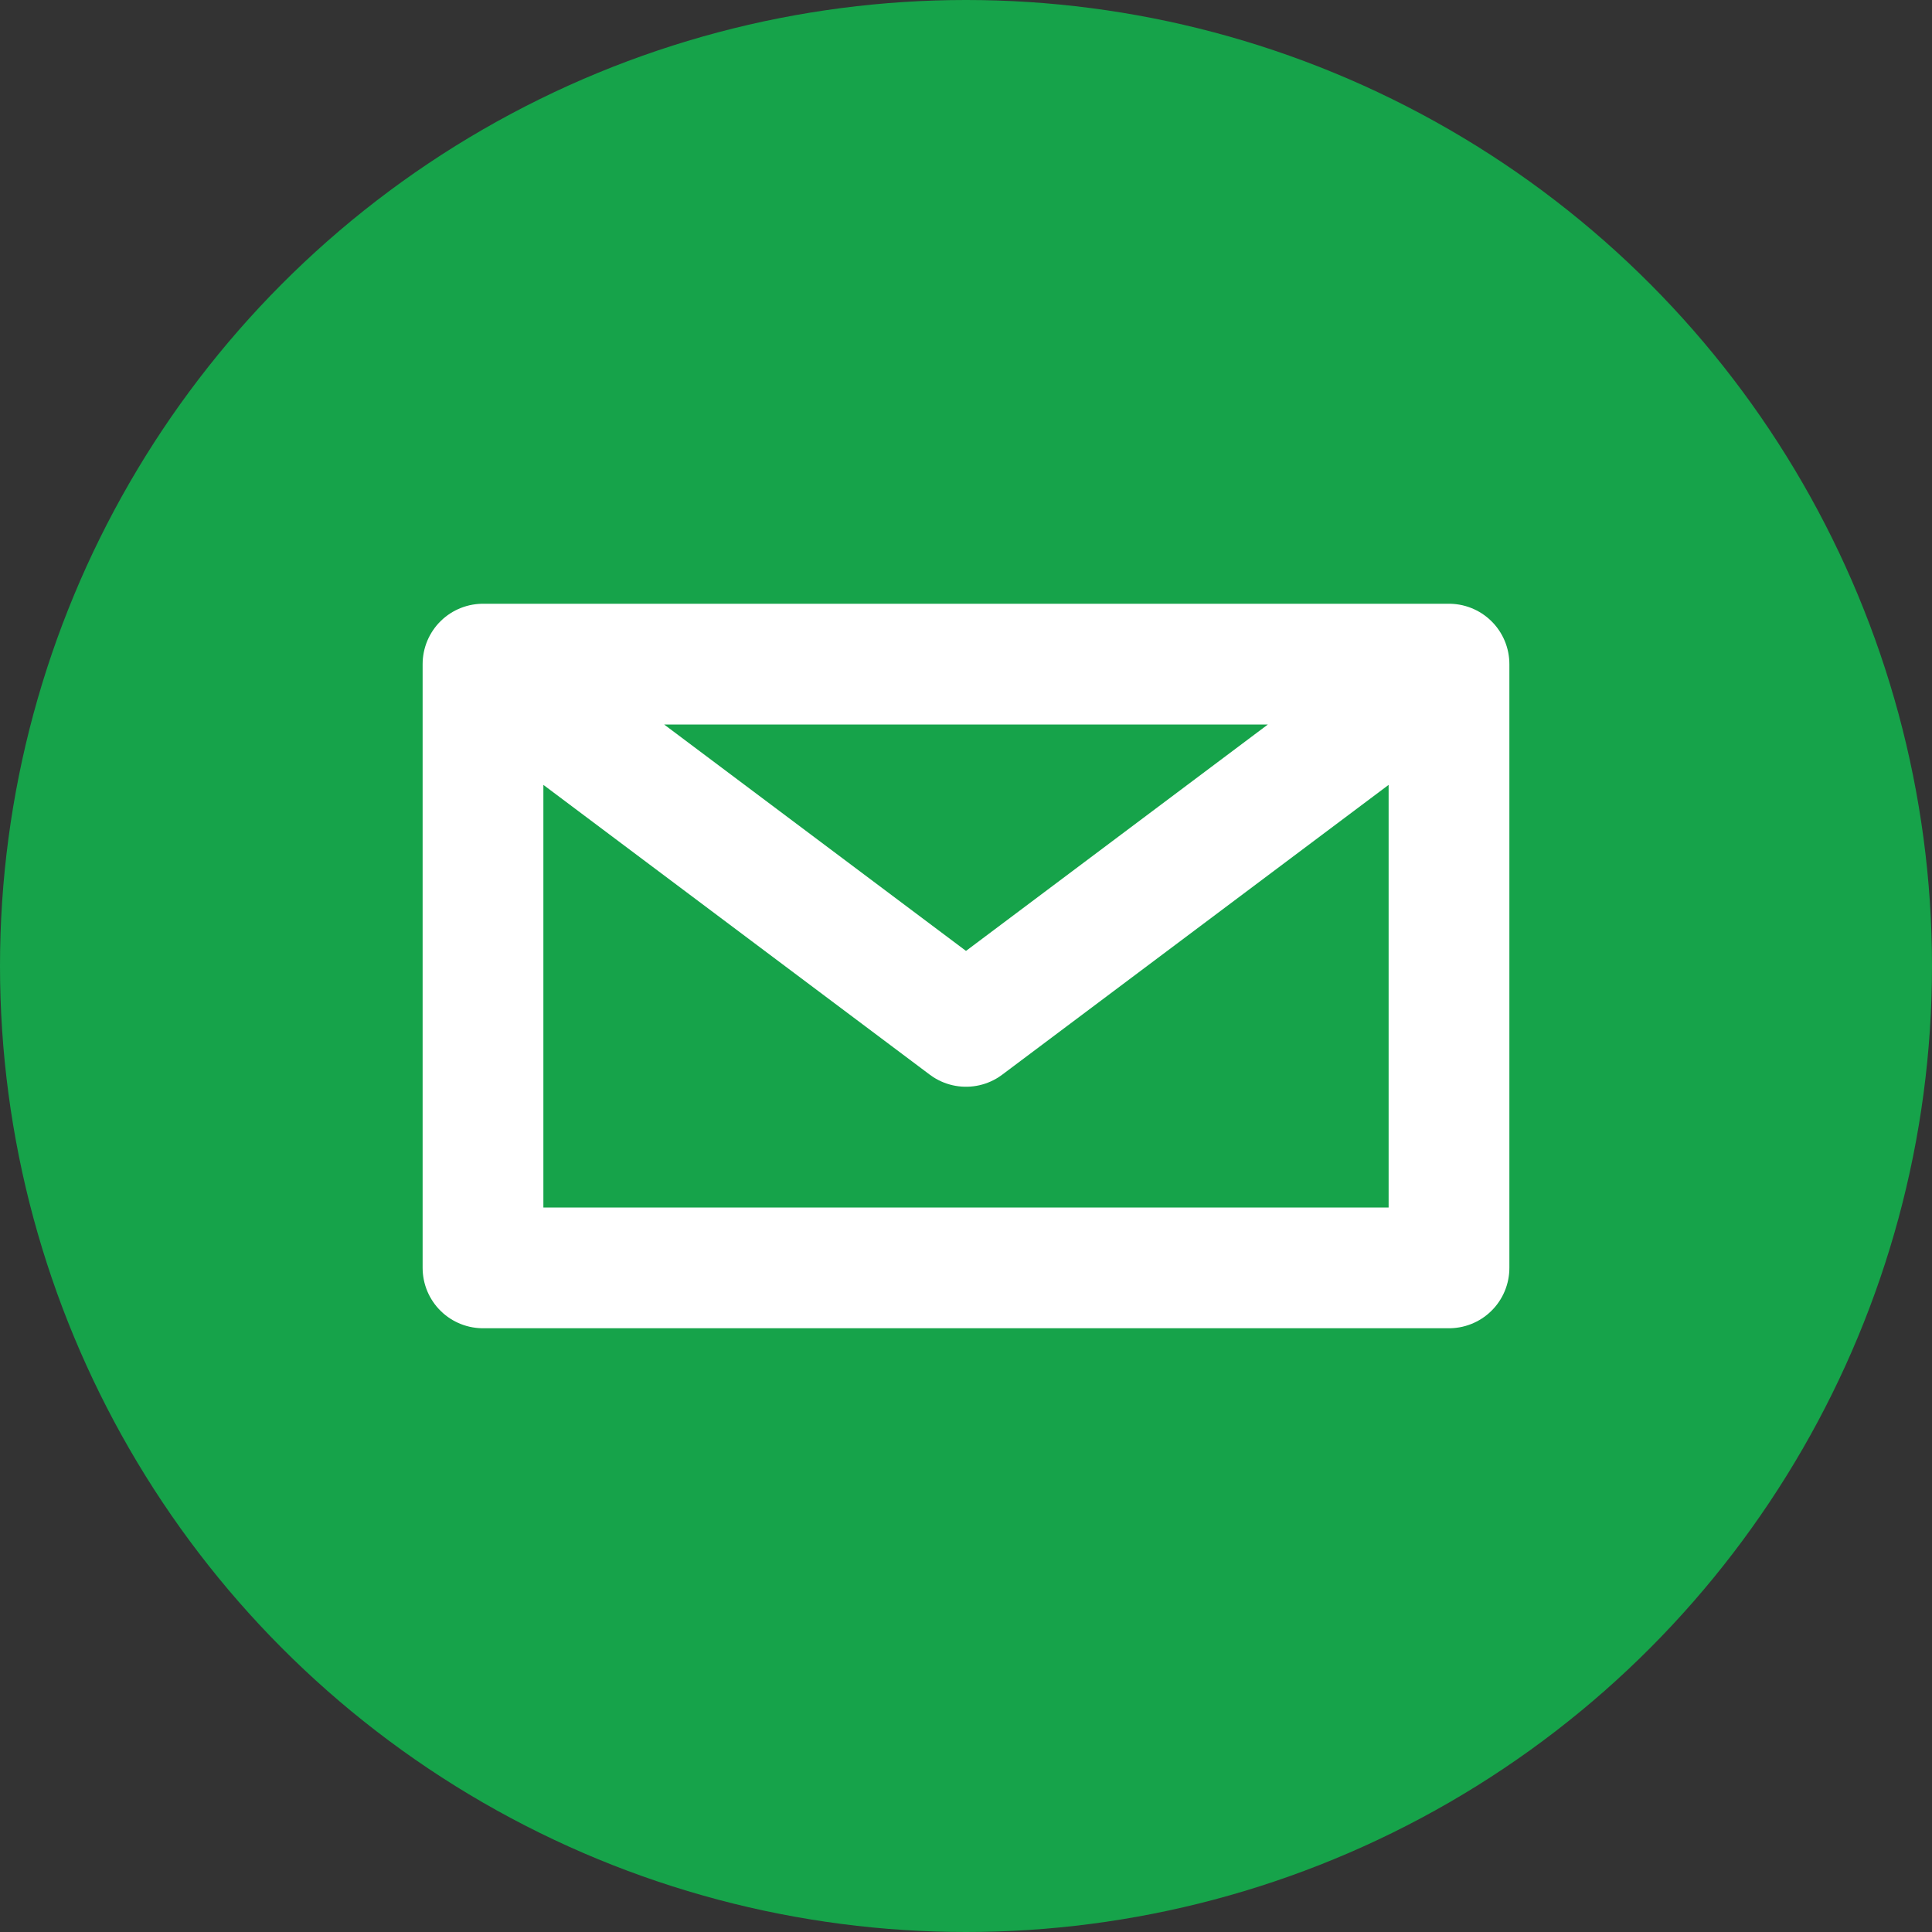 <svg width="32" height="32" viewBox="0 0 32 32" fill="none" xmlns="http://www.w3.org/2000/svg">
  <rect x="0" y="0" width="32" height="32" fill="#333333" stroke="none"/>
  <circle cx="16" cy="16" r="16" fill="#16A34A"/>
  
  <path 
    d="M24 11L16 17L8 11M8 11V21H24V11M8 11H24" 
    stroke="white" 
    stroke-width="2" 
    stroke-linecap="round" 
    stroke-linejoin="round"
  />
</svg>